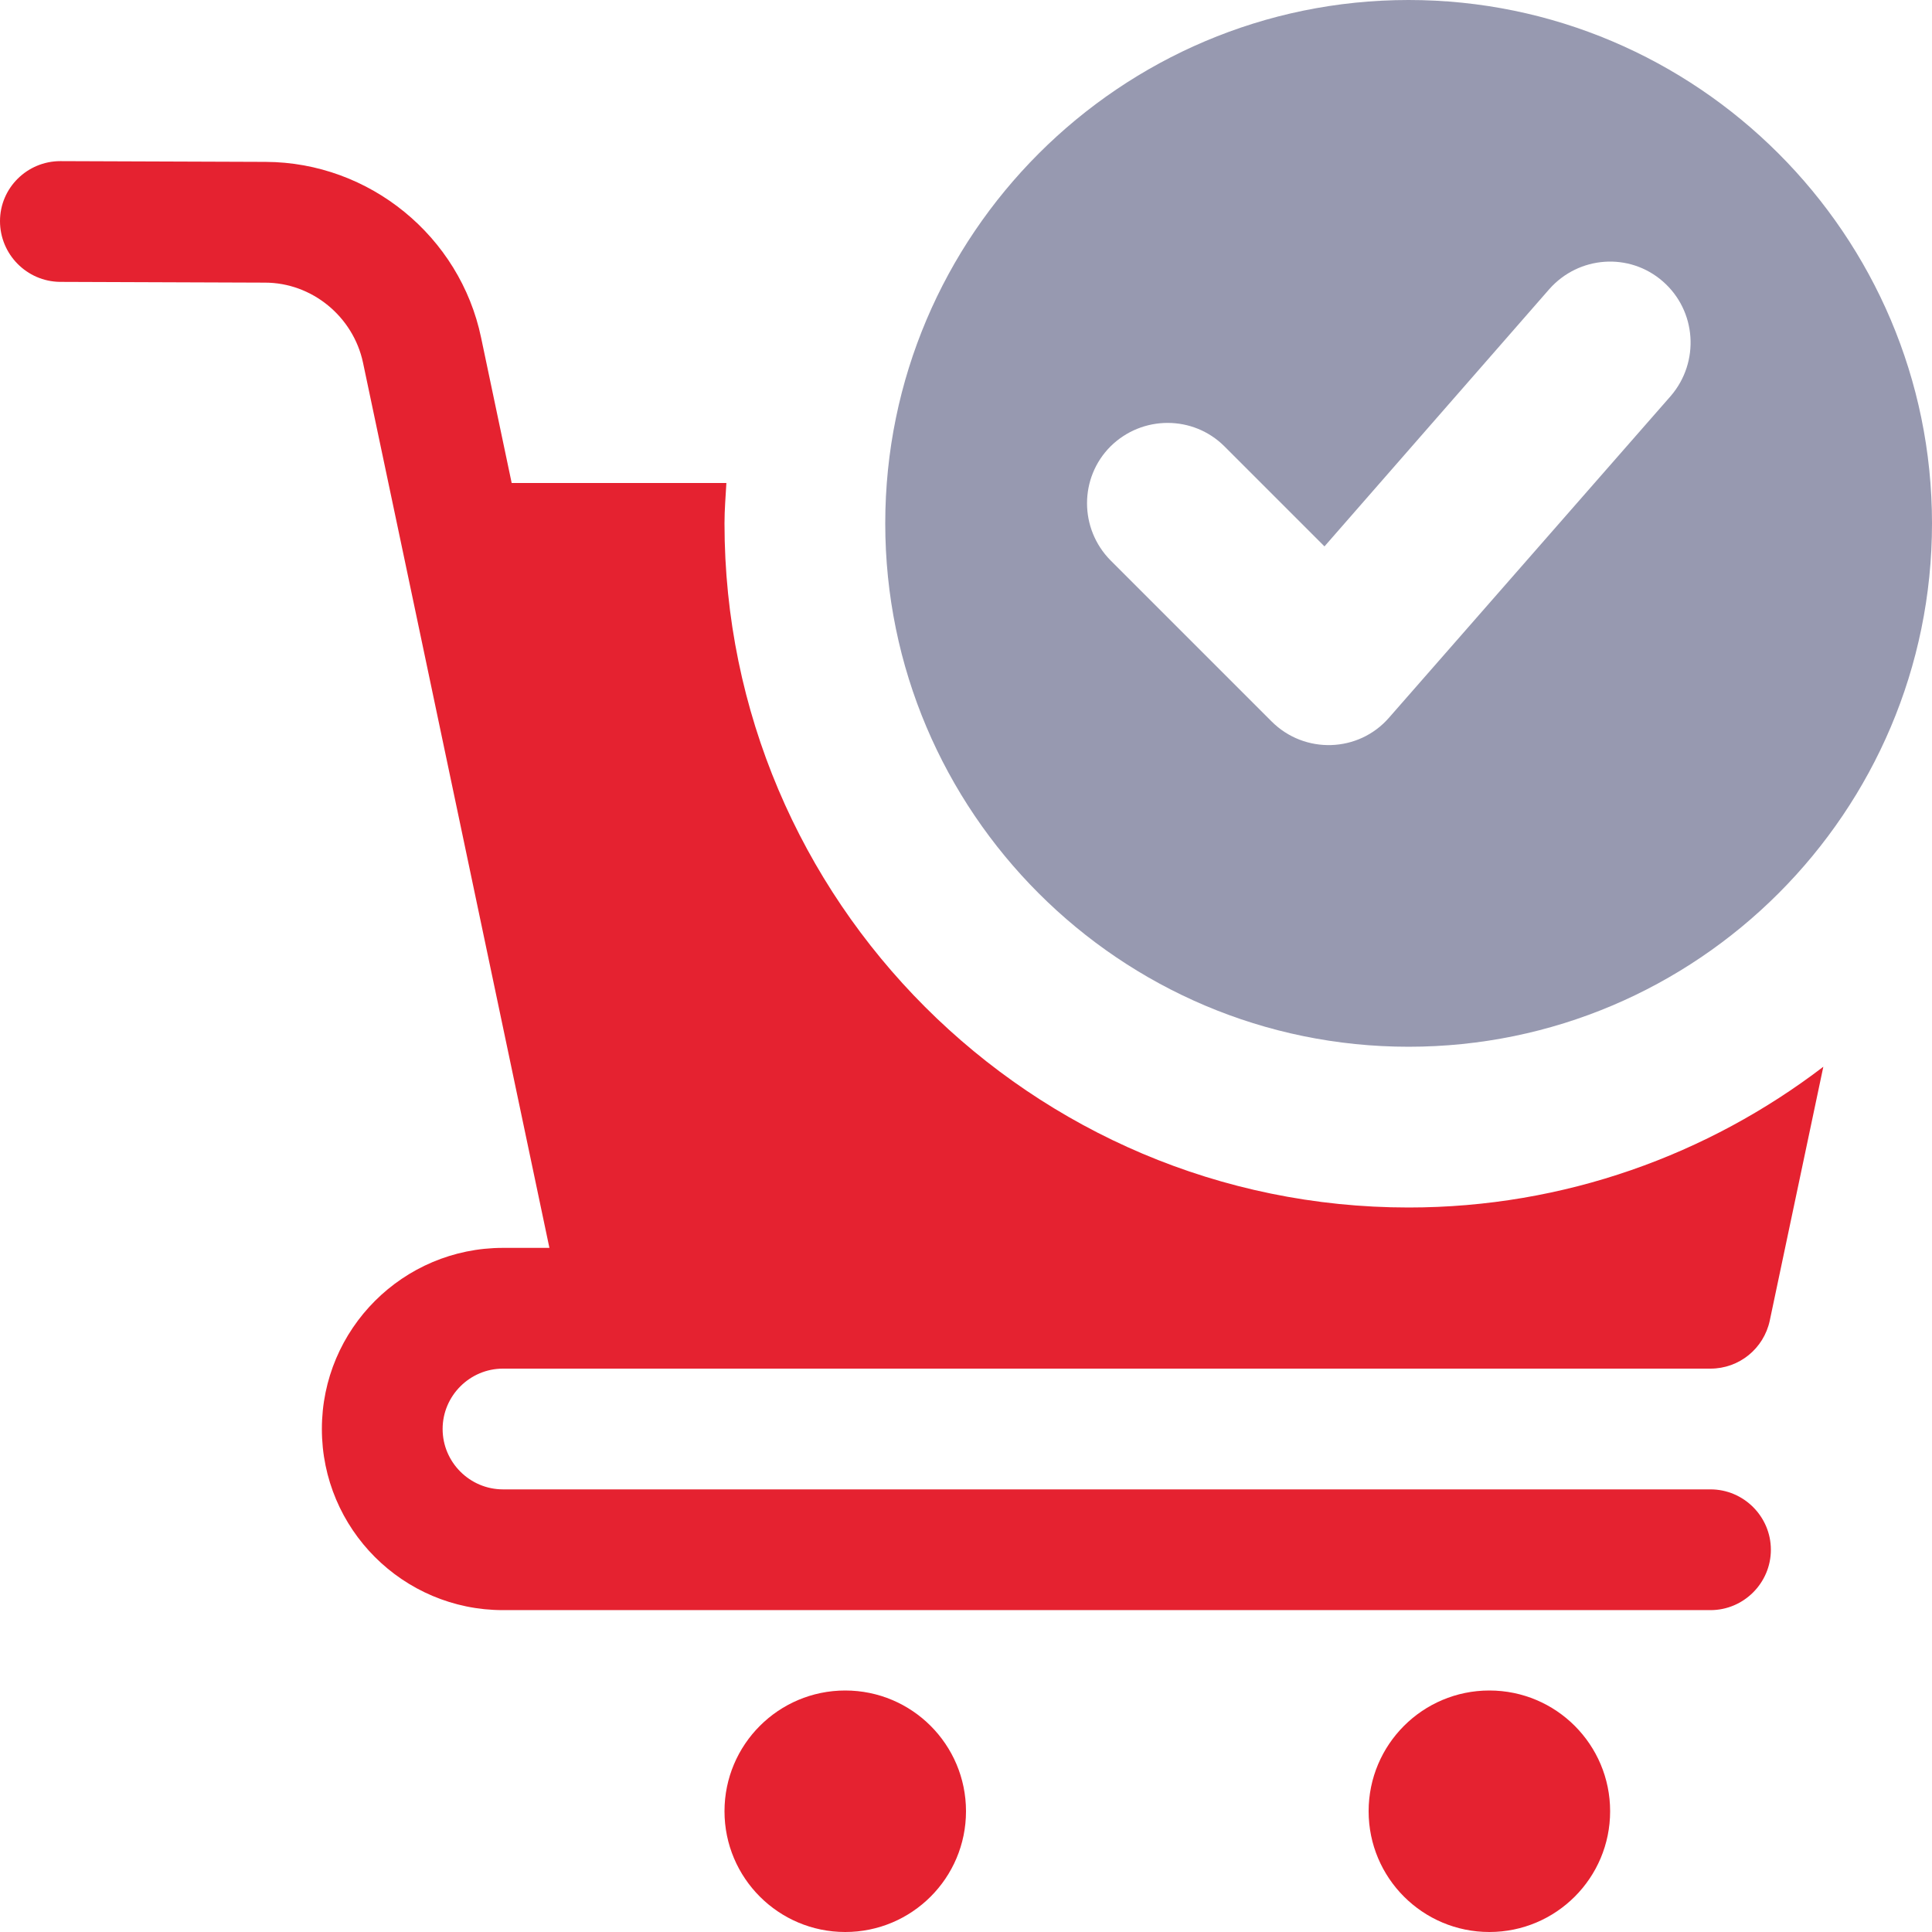 <?xml version="1.0" encoding="utf-8"?>
<!-- Generator: Adobe Illustrator 23.1.0, SVG Export Plug-In . SVG Version: 6.00 Build 0)  -->
<svg version="1.1" id="bold" xmlns="http://www.w3.org/2000/svg" xmlns:xlink="http://www.w3.org/1999/xlink" x="0px" y="0px"
	 viewBox="0 0 512 512" style="enable-background:new 0 0 512 512;" xml:space="preserve">
<style type="text/css">
	.st0{fill:#E52230;}
	.st1{fill:#9799B0;}
</style>
<circle class="st0" cx="224" cy="480" r="32"/>
<circle class="st0" cx="394.7" cy="480" r="32"/>
<path class="st1" d="M512,138.7c0,76.5-62.2,138.7-138.7,138.7s-138.7-62.2-138.7-138.7S296.9,0,373.3,0S512,62.2,512,138.7z
	 M440.7,74.6c-8.9-7.8-22.3-6.8-30.1,2L351,144.8l-26.5-26.5c-8.3-8.3-21.8-8.3-30.2,0c-8.3,8.3-8.3,21.8,0,30.2l42.7,42.7
	c8.7,8.7,23,8.3,31.1-1l74.7-85.3C450.5,95.9,449.6,82.4,440.7,74.6L440.7,74.6z"/>
<path class="st0" d="M192,138.7c0-3.6,0.3-7.1,0.5-10.7h-56.9l-8.1-38.5C121.9,62.6,97.9,43,70.4,42.9l-54.3-0.2c0,0,0,0-0.1,0
	c-8.8,0-16,7.1-16,15.9s7.1,16,15.9,16.1l54.3,0.2c12.5,0,23.4,9,26,21.2l10.8,51.2l38.6,183.4h-12.3c-26.5,0-48,21.5-48,48
	c0,26.5,21.5,48,48,48h320c8.8,0,16-7.2,16-16c0-8.8-7.2-16-16-16h-320c-8.8,0-16-7.2-16-16c0-8.8,7.2-16,16-16h32h0h288
	c7.6,0,14.1-5.3,15.7-12.7l14.2-67.3C452.7,306,414.6,320,373.3,320C273.3,320,192,238.7,192,138.7z"/>
</svg>
